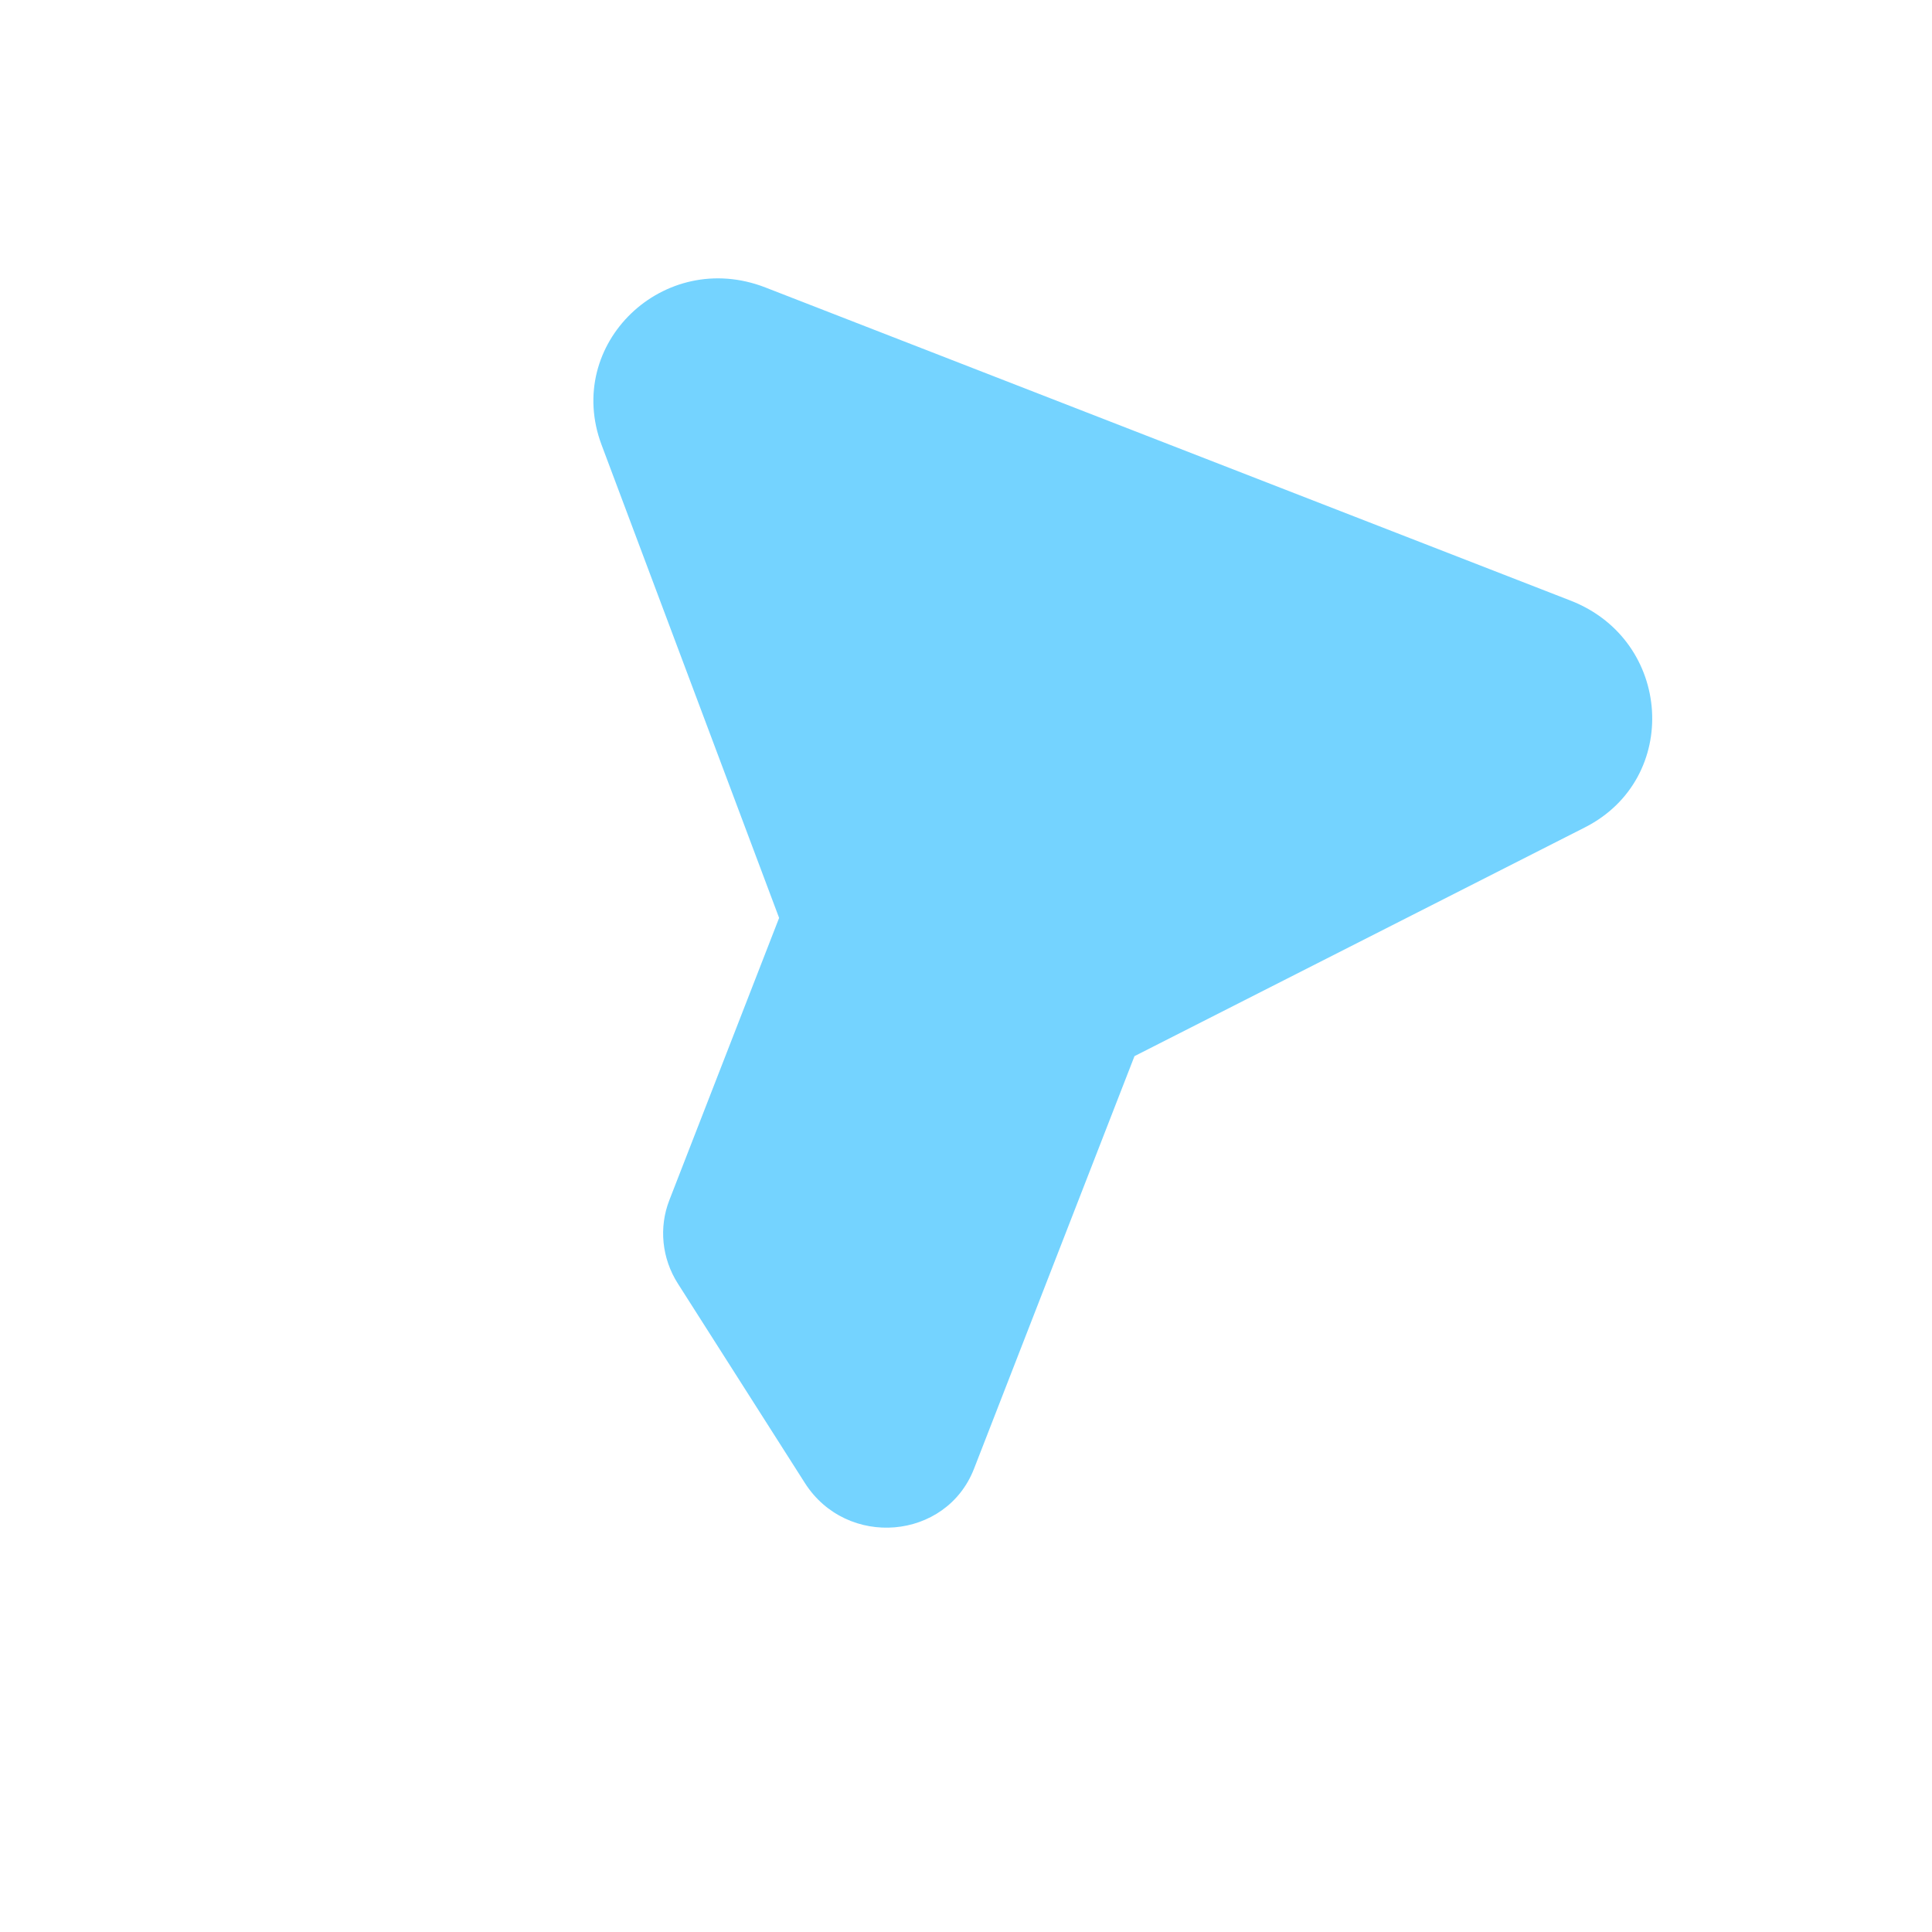 <svg width="285" height="285" viewBox="0 0 285 285" fill="none" xmlns="http://www.w3.org/2000/svg">
<g clip-path="url(#clip0_4141_22152)">
<path d="M112.915 42.407C97.901 36.568 83.153 50.738 88.743 65.631L114.931 135.407L98.736 177.049C97.167 181.083 97.632 185.636 99.991 189.34L118.727 218.757C124.903 228.453 139.577 227.22 143.684 216.66L167.355 155.796L233.806 122.049C247.99 114.846 246.69 94.435 231.677 88.596L112.915 42.407Z" fill="#3AC1FF" fill-opacity="0.7"/>
</g>
<defs>
<clipPath id="clip0_4141_22152">
<rect width="220" height="220" fill="white" transform="translate(79.744) rotate(21.252)"/>
</clipPath>
</defs>
</svg>
